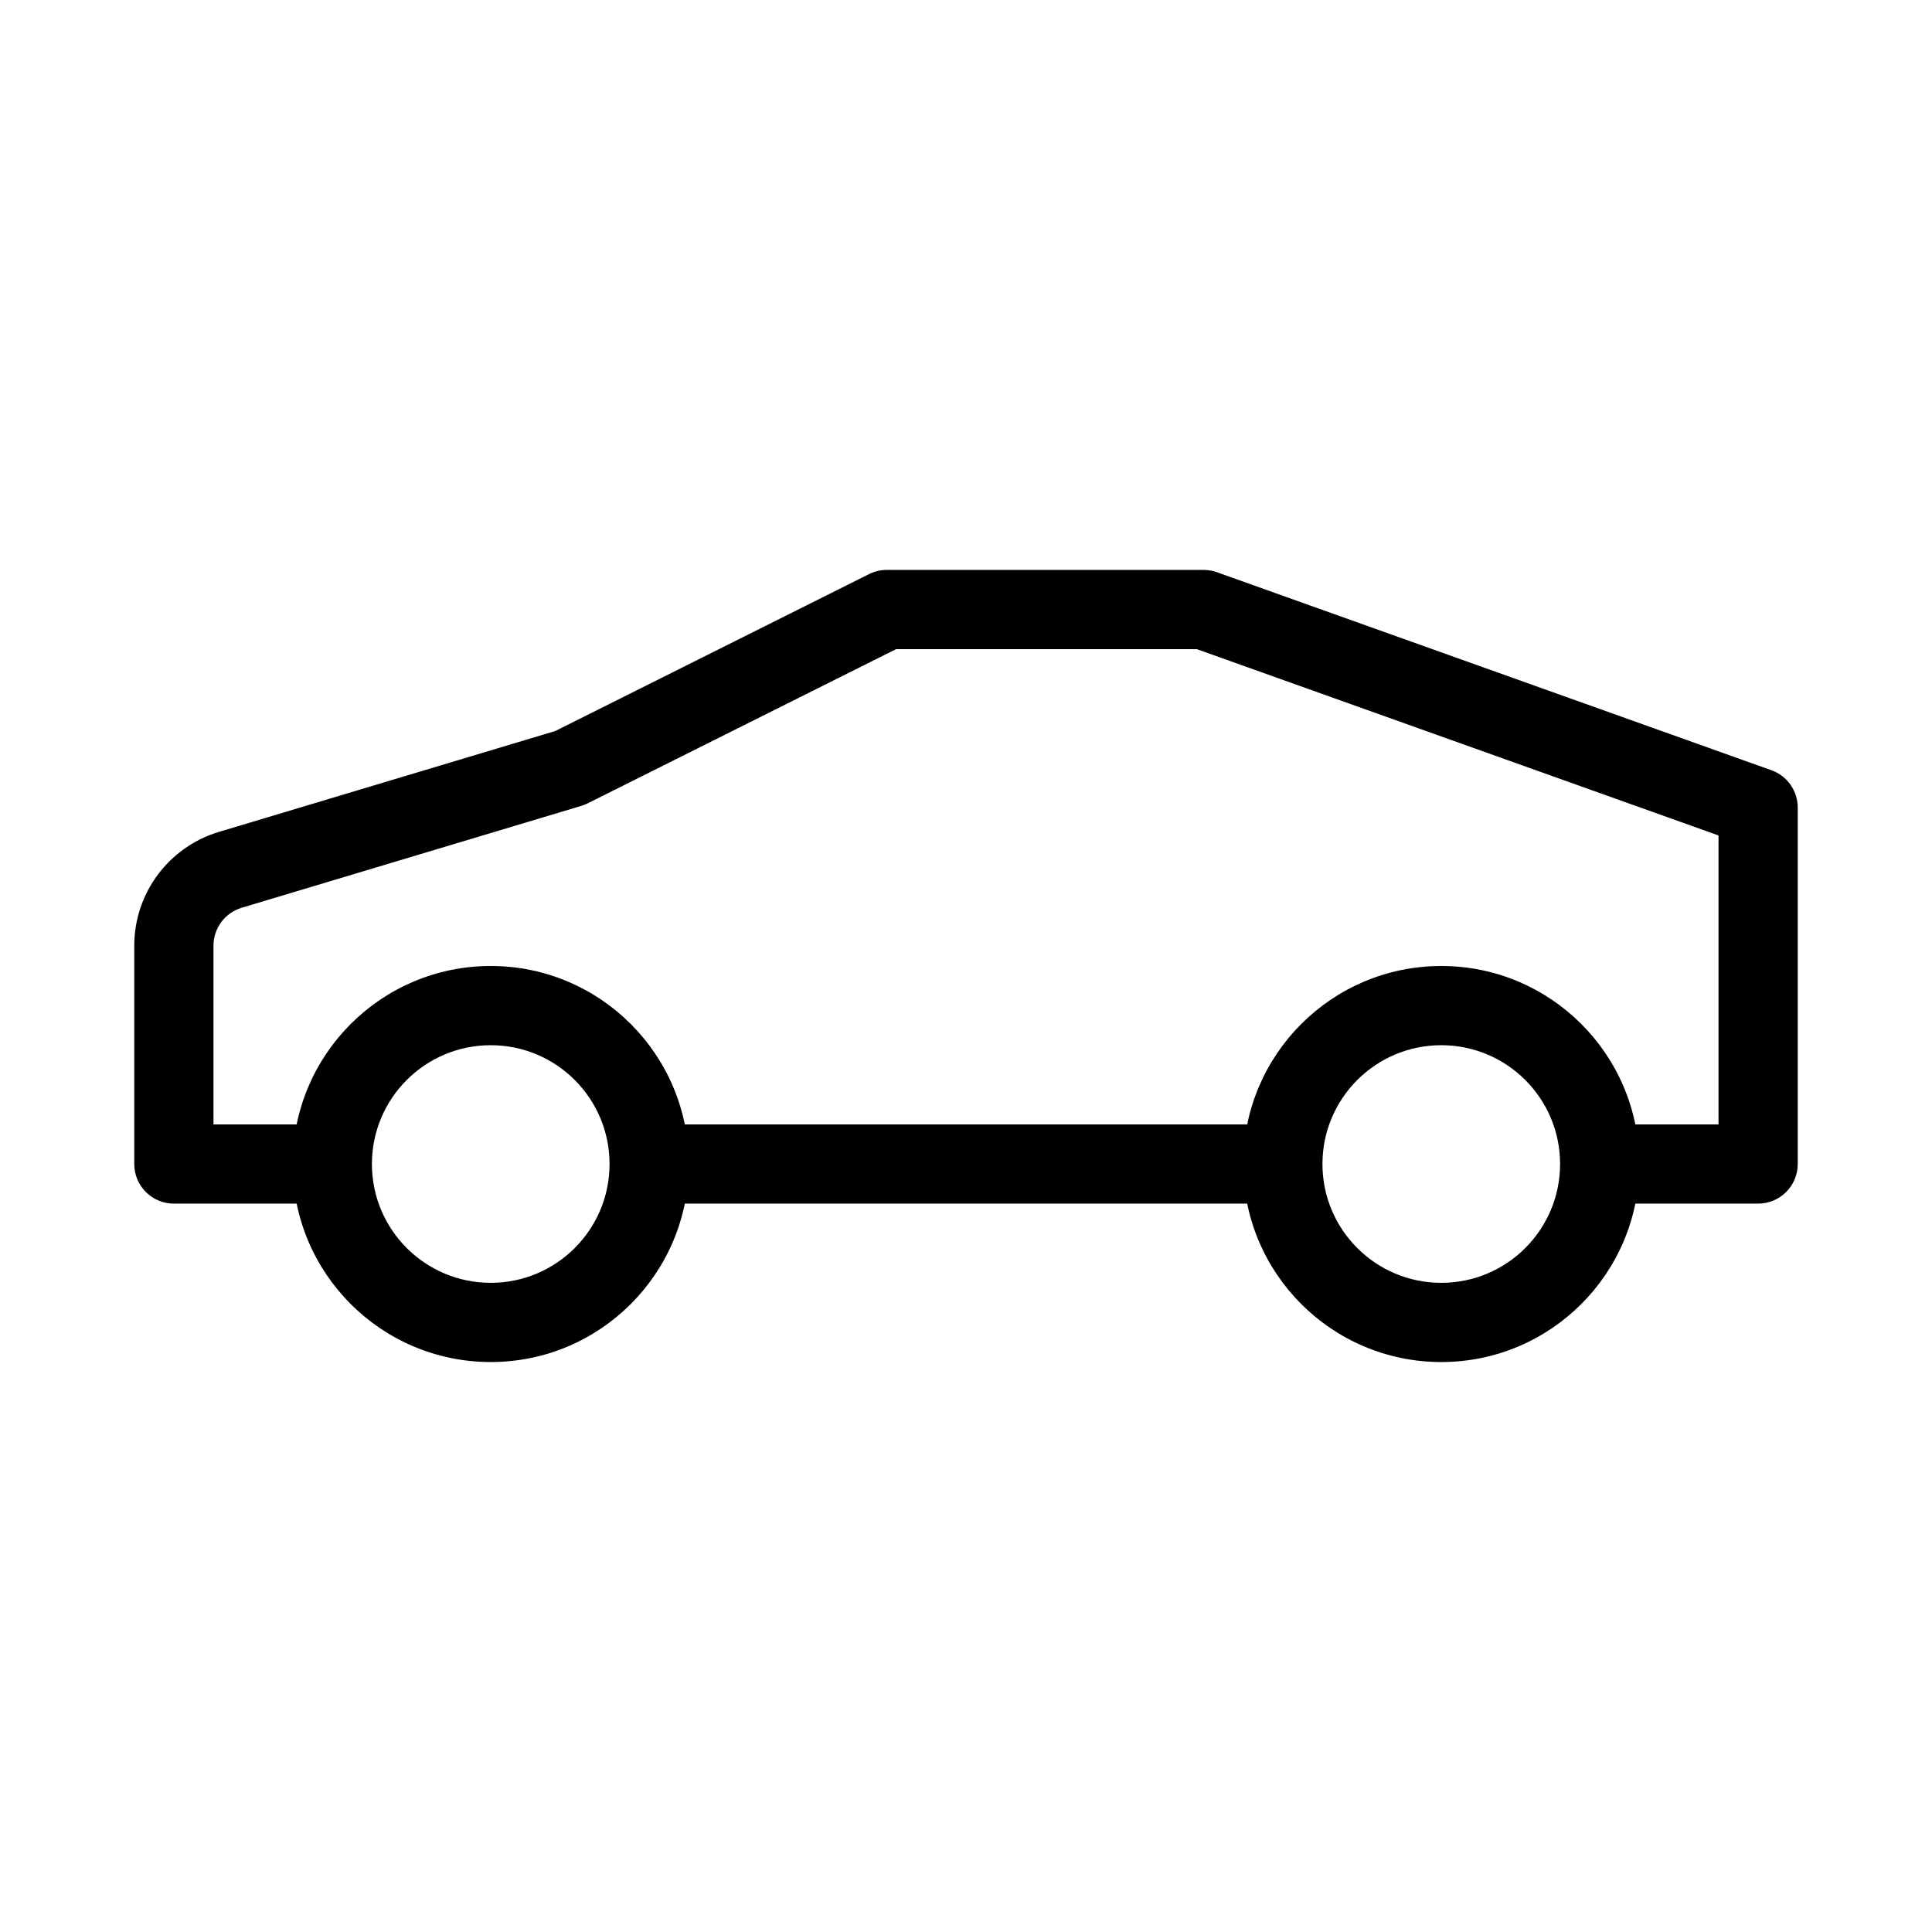 <?xml version="1.0" encoding="UTF-8"?>
<!-- Uploaded to: SVG Repo, www.svgrepo.com, Generator: SVG Repo Mixer Tools -->
<svg fill="#000000" width="800px" height="800px" version="1.1" viewBox="144 144 512 512" xmlns="http://www.w3.org/2000/svg">
 <g fill-rule="evenodd">
  <path d="m374.31 296.14c1.457-0.727 3.066-1.105 4.695-1.105h83.969c1.199 0 2.394 0.207 3.527 0.609l146.95 52.48c4.18 1.492 6.965 5.449 6.965 9.887v94.465c0 5.793-4.699 10.496-10.496 10.496h-41.984v-20.992h31.488v-76.574l-138.27-49.379h-79.672l-81.754 40.875c-0.539 0.27-1.098 0.492-1.676 0.664l-90 27c-4.441 1.336-7.481 5.418-7.481 10.055v47.359h31.488v20.992h-41.984c-5.797 0-10.496-4.703-10.496-10.496v-57.855c0-13.906 9.121-26.164 22.441-30.16l89.133-26.738zm-58.281 145.84h167.93v20.992h-167.93z"/>
  <path d="m274.05 420.99c-17.391 0-31.488 14.098-31.488 31.488 0 17.387 14.098 31.484 31.488 31.484s31.488-14.098 31.488-31.484c0-17.391-14.098-31.488-31.488-31.488zm-52.48 31.488c0-28.984 23.496-52.48 52.48-52.48s52.48 23.496 52.48 52.48c0 28.98-23.496 52.477-52.48 52.477s-52.48-23.496-52.48-52.477z"/>
  <path d="m525.95 420.99c-17.387 0-31.488 14.098-31.488 31.488 0 17.387 14.102 31.484 31.488 31.484 17.391 0 31.488-14.098 31.488-31.484 0-17.391-14.098-31.488-31.488-31.488zm-52.477 31.488c0-28.984 23.496-52.48 52.477-52.48 28.984 0 52.48 23.496 52.48 52.48 0 28.98-23.496 52.477-52.48 52.477-28.98 0-52.477-23.496-52.477-52.477z"/>
 </g>
</svg>